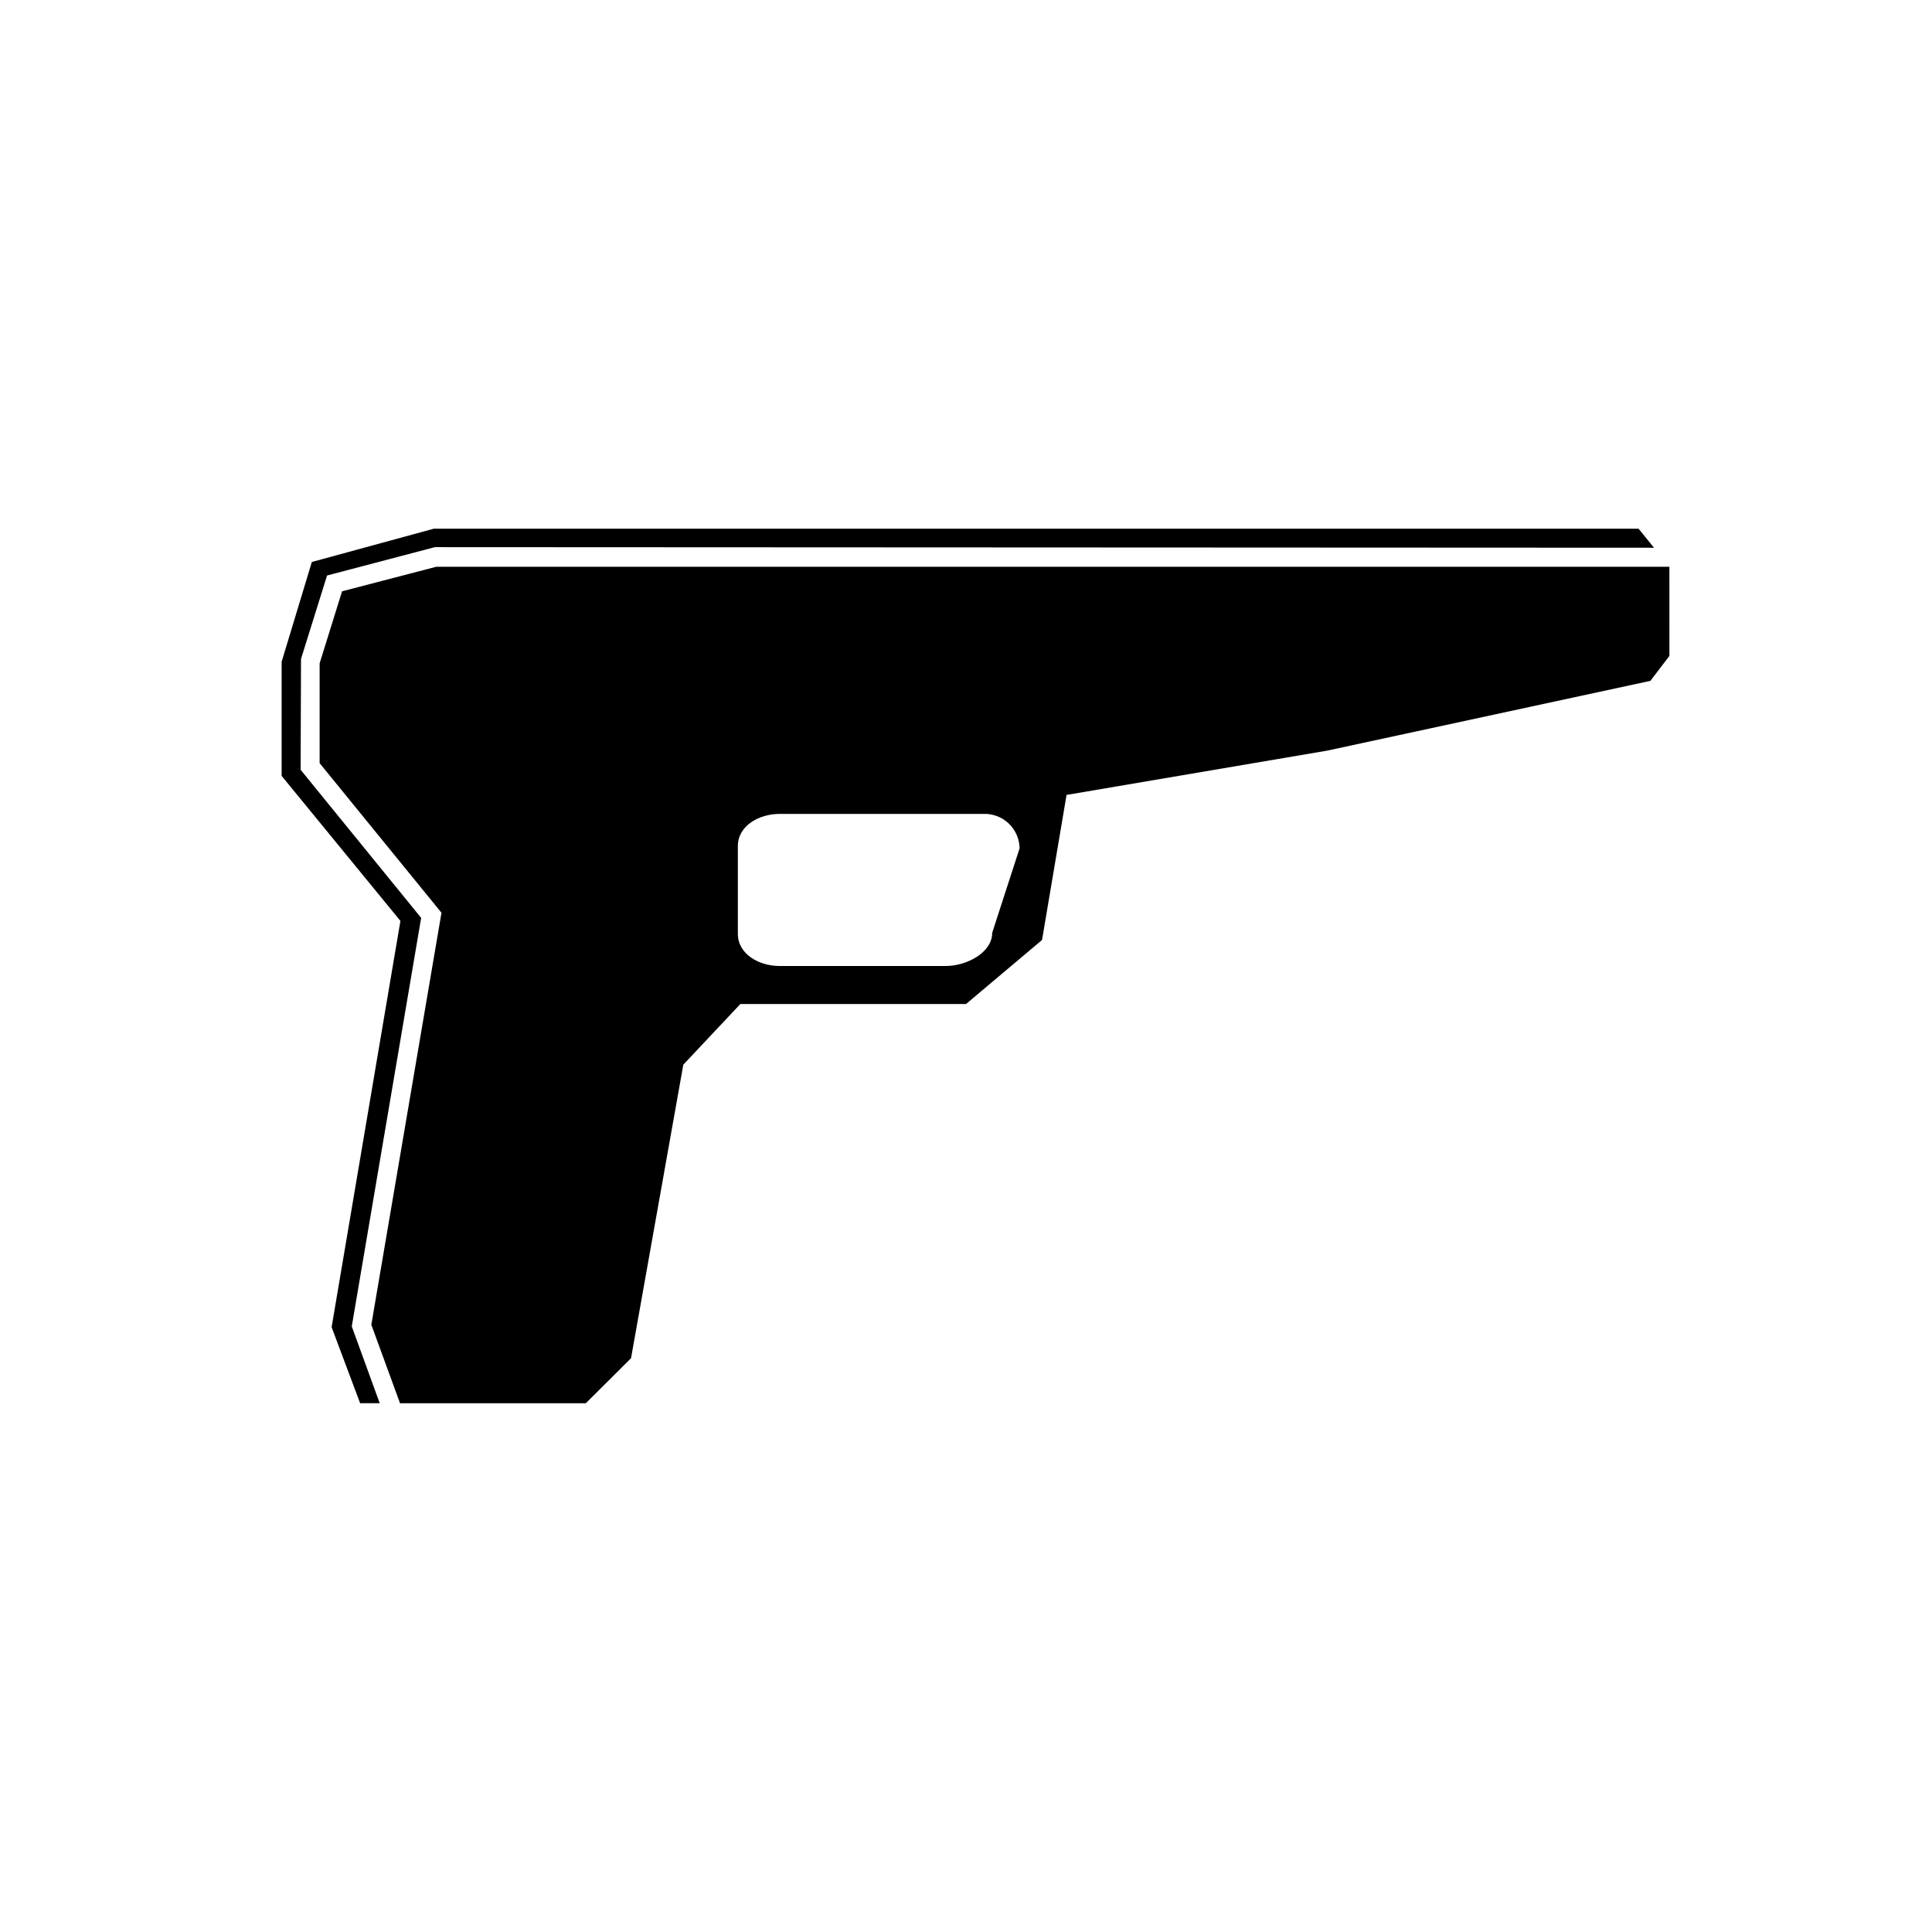 <?xml version="1.0" encoding="UTF-8"?>
<!-- Uploaded to: SVG Find, www.svgrepo.com, Generator: SVG Find Mixer Tools -->
<svg fill="#000000" width="800px" height="800px" version="1.1" viewBox="144 144 512 512" xmlns="http://www.w3.org/2000/svg">
 <g>
  <path d="m255.61 387.25-31.941-39.25 0.102-29.371 6.902-22.117 28.566-7.508 323.09 0.152-4.082-5.039h-319.31l-32.297 8.816-8.008 26.453v30.227l31.484 38.441-18.234 107.66 7.555 20.152h5.191l-7.406-20.355z"/>
  <path d="m234.65 300.7-5.945 19.094v26.449l32.293 39.648-18.59 109.18 7.609 20.809h49.223l11.992-11.941 13.855-77.789 15.113-16.07h59.801l20.152-16.977 6.496-38.441 69.074-11.738 85.648-18.492 5.039-6.602-0.004-23.625h-326.82zm104.89 67.508c0-5.391 5.641-8.512 11.031-8.512h53.859c2.516-0.141 4.984 0.758 6.828 2.477 1.844 1.723 2.906 4.117 2.945 6.641l-7.254 22.371c-0.004 5.391-6.953 8.816-12.297 8.816h-44.082c-5.391 0-11.031-3.125-11.031-8.516z"/>
 </g>
</svg>